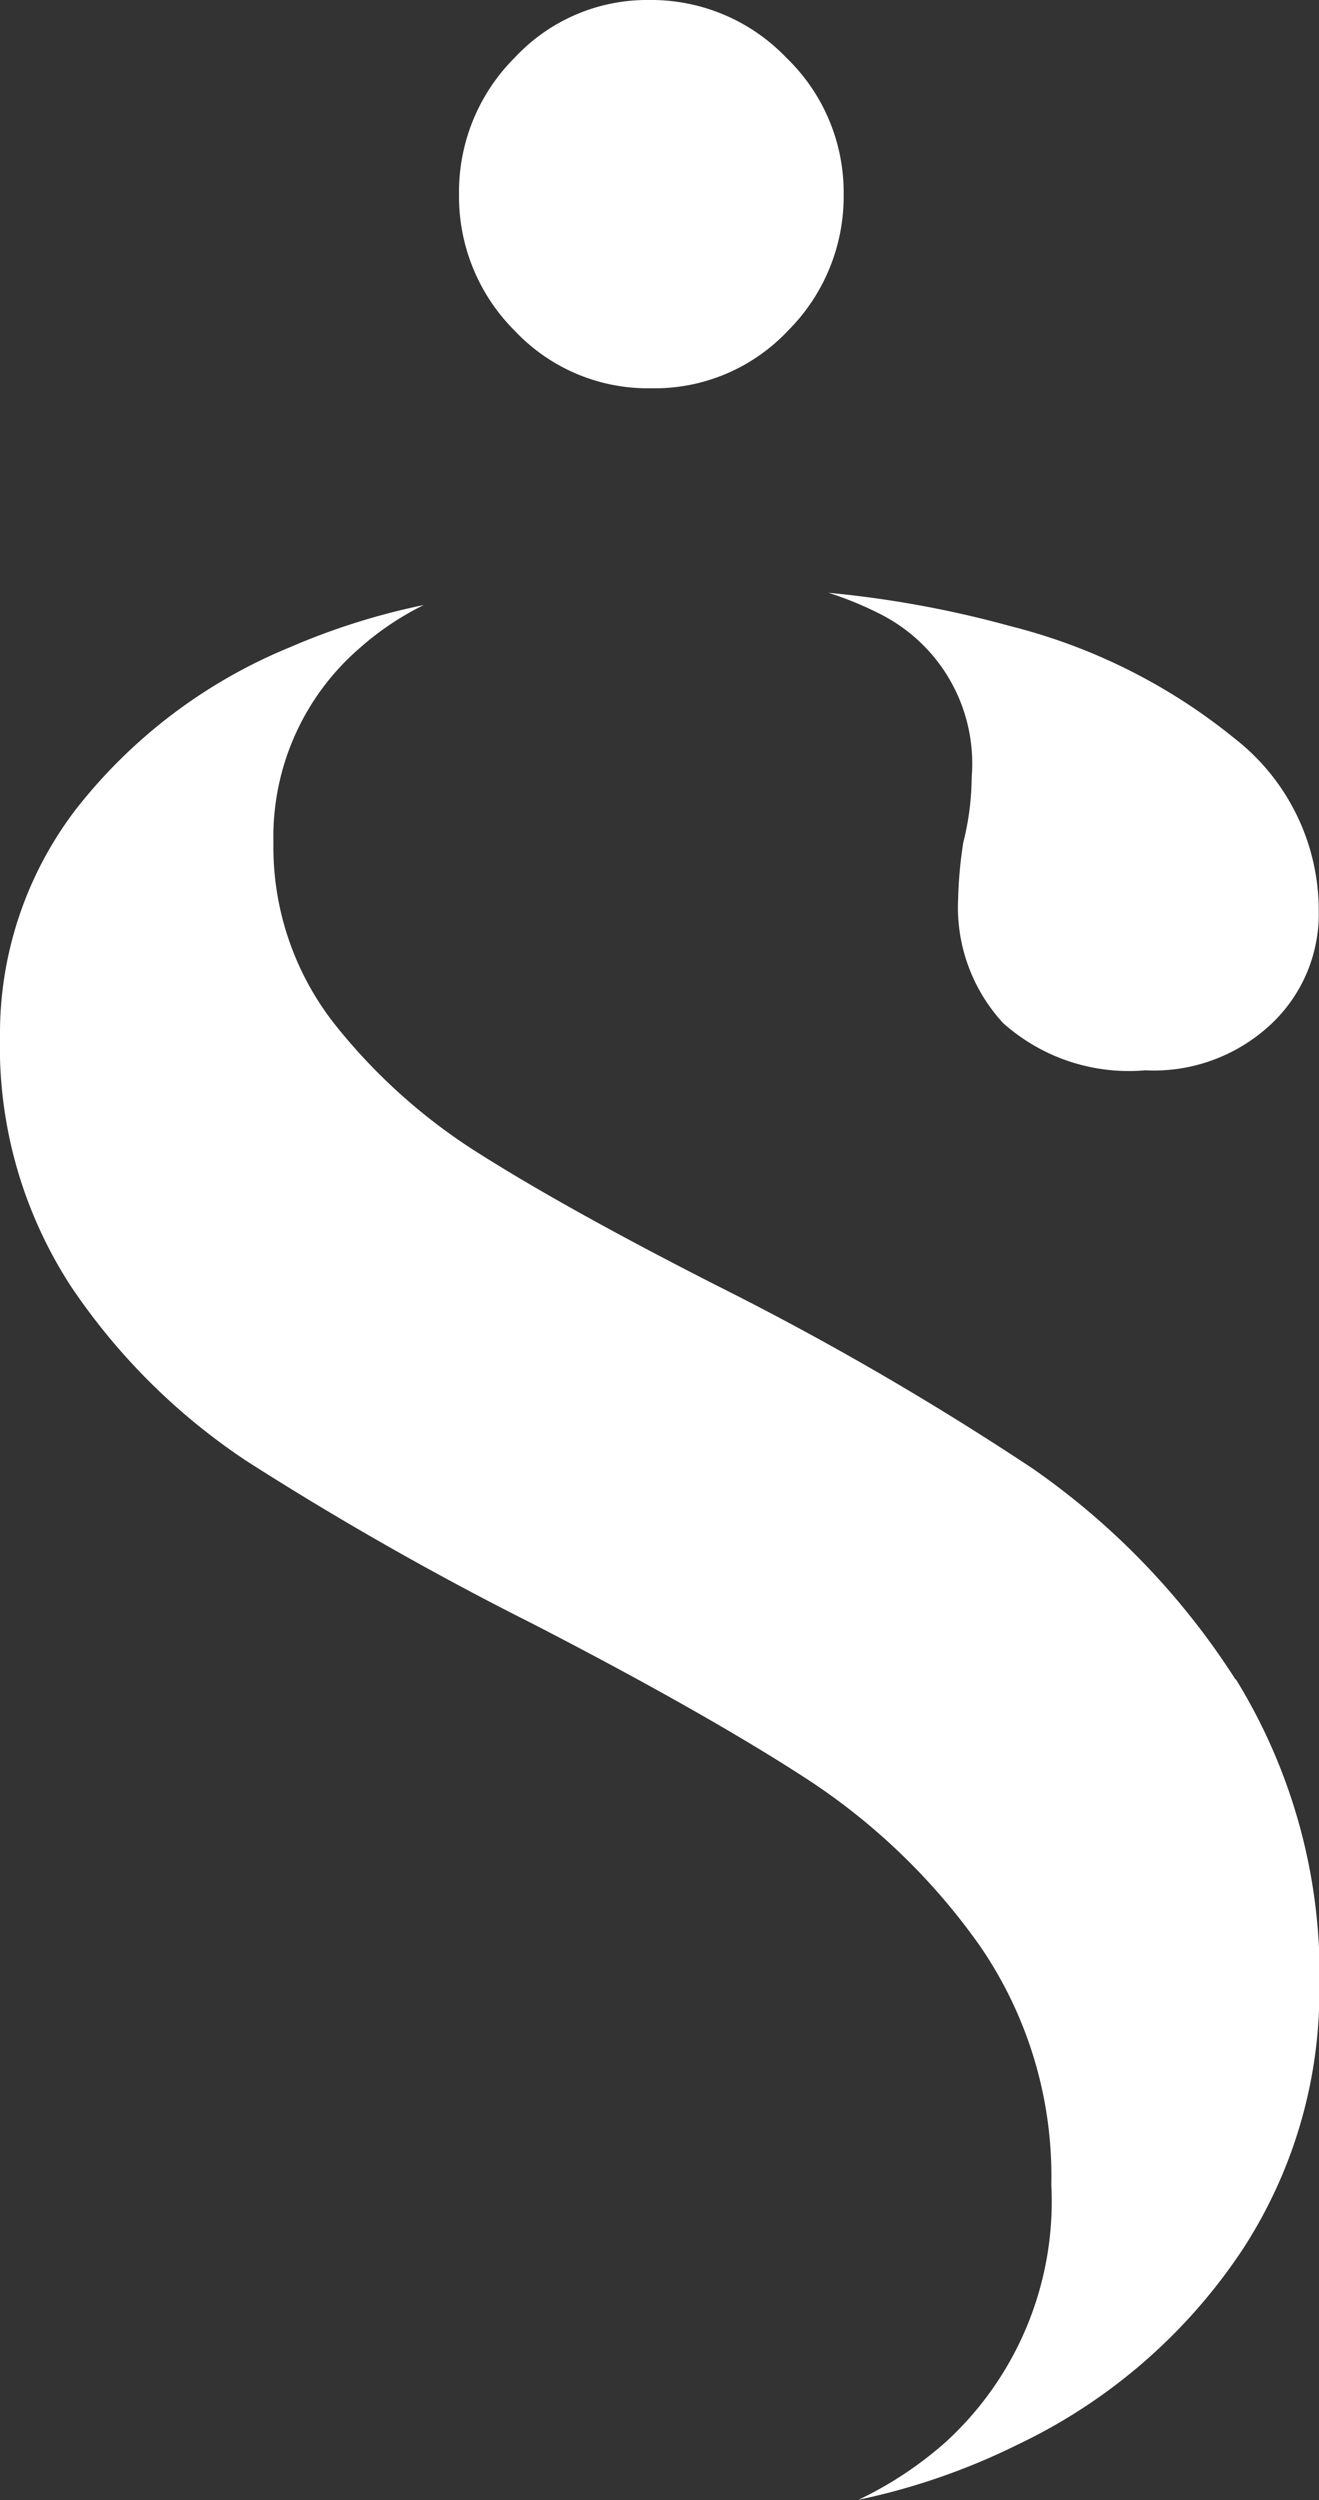 <svg id="Groupe_31" data-name="Groupe 31" xmlns="http://www.w3.org/2000/svg" xmlns:xlink="http://www.w3.org/1999/xlink" width="33.295" height="63.102" viewBox="0 0 33.295 63.102">
  <rect x="0" y="0" width="33.295" height="63.102" fill="#333333" stroke="none"/>
  <defs>
    <clipPath id="clip-path">
      <rect id="Rectangle_9" data-name="Rectangle 9" width="33.295" height="63.102" fill="#fff"/>
    </clipPath>
  </defs>
  <g id="Groupe_9" data-name="Groupe 9" clip-path="url(#clip-path)">
    <path id="Tracé_22" data-name="Tracé 22" d="M143.305,9.8a4.615,4.615,0,0,0,3.448-1.452A4.786,4.786,0,0,0,148.16,4.9a4.716,4.716,0,0,0-1.452-3.448A4.716,4.716,0,0,0,143.26,0a4.565,4.565,0,0,0-3.4,1.452A4.784,4.784,0,0,0,138.451,4.9a4.78,4.78,0,0,0,1.406,3.448A4.613,4.613,0,0,0,143.305,9.8" transform="translate(-126.864 0)" fill="#fff"/>
    <path id="Tracé_23" data-name="Tracé 23" d="M251.28,179.37a4.223,4.223,0,0,1,2.223,4.069,6.9,6.9,0,0,1-.212,1.651,10.872,10.872,0,0,0-.131,1.442,4.308,4.308,0,0,0,1.137,3.117,4.76,4.76,0,0,0,3.584,1.192,4.327,4.327,0,0,0,3.182-1.168,3.811,3.811,0,0,0,1.2-2.866,5.5,5.5,0,0,0-2.107-4.329,14.621,14.621,0,0,0-5.668-2.846,26.712,26.712,0,0,0-4.6-.844,8.8,8.8,0,0,1,1.392.581" transform="translate(-228.975 -163.826)" fill="#fff"/>
    <path id="Tracé_24" data-name="Tracé 24" d="M31.189,209.591a18.832,18.832,0,0,0-5.124-5.328,75.777,75.777,0,0,0-7.968-4.616c-2.516-1.28-4.527-2.4-5.975-3.316a14.485,14.485,0,0,1-3.7-3.315,7.237,7.237,0,0,1-1.52-4.555,6.294,6.294,0,0,1,2.186-4.913,7.3,7.3,0,0,1,1.608-1.079,17.283,17.283,0,0,0-3.385,1.069,13.217,13.217,0,0,0-5.388,4.078A9.319,9.319,0,0,0,0,193.342a11.083,11.083,0,0,0,1.793,6.326A15.951,15.951,0,0,0,6.263,204.1a81.009,81.009,0,0,0,7.218,4.1c2.844,1.469,5.145,2.77,6.837,3.868a16.107,16.107,0,0,1,4.4,4.22,10.247,10.247,0,0,1,1.82,6.054,8.227,8.227,0,0,1-2.667,6.495,9.4,9.4,0,0,1-2.2,1.456,16.836,16.836,0,0,0,4.033-1.4,14.033,14.033,0,0,0,5.665-4.922,11.945,11.945,0,0,0,1.936-6.506,14.221,14.221,0,0,0-2.106-7.878" transform="translate(0 -167.198)" fill="#fff"/>
  </g>
</svg>
